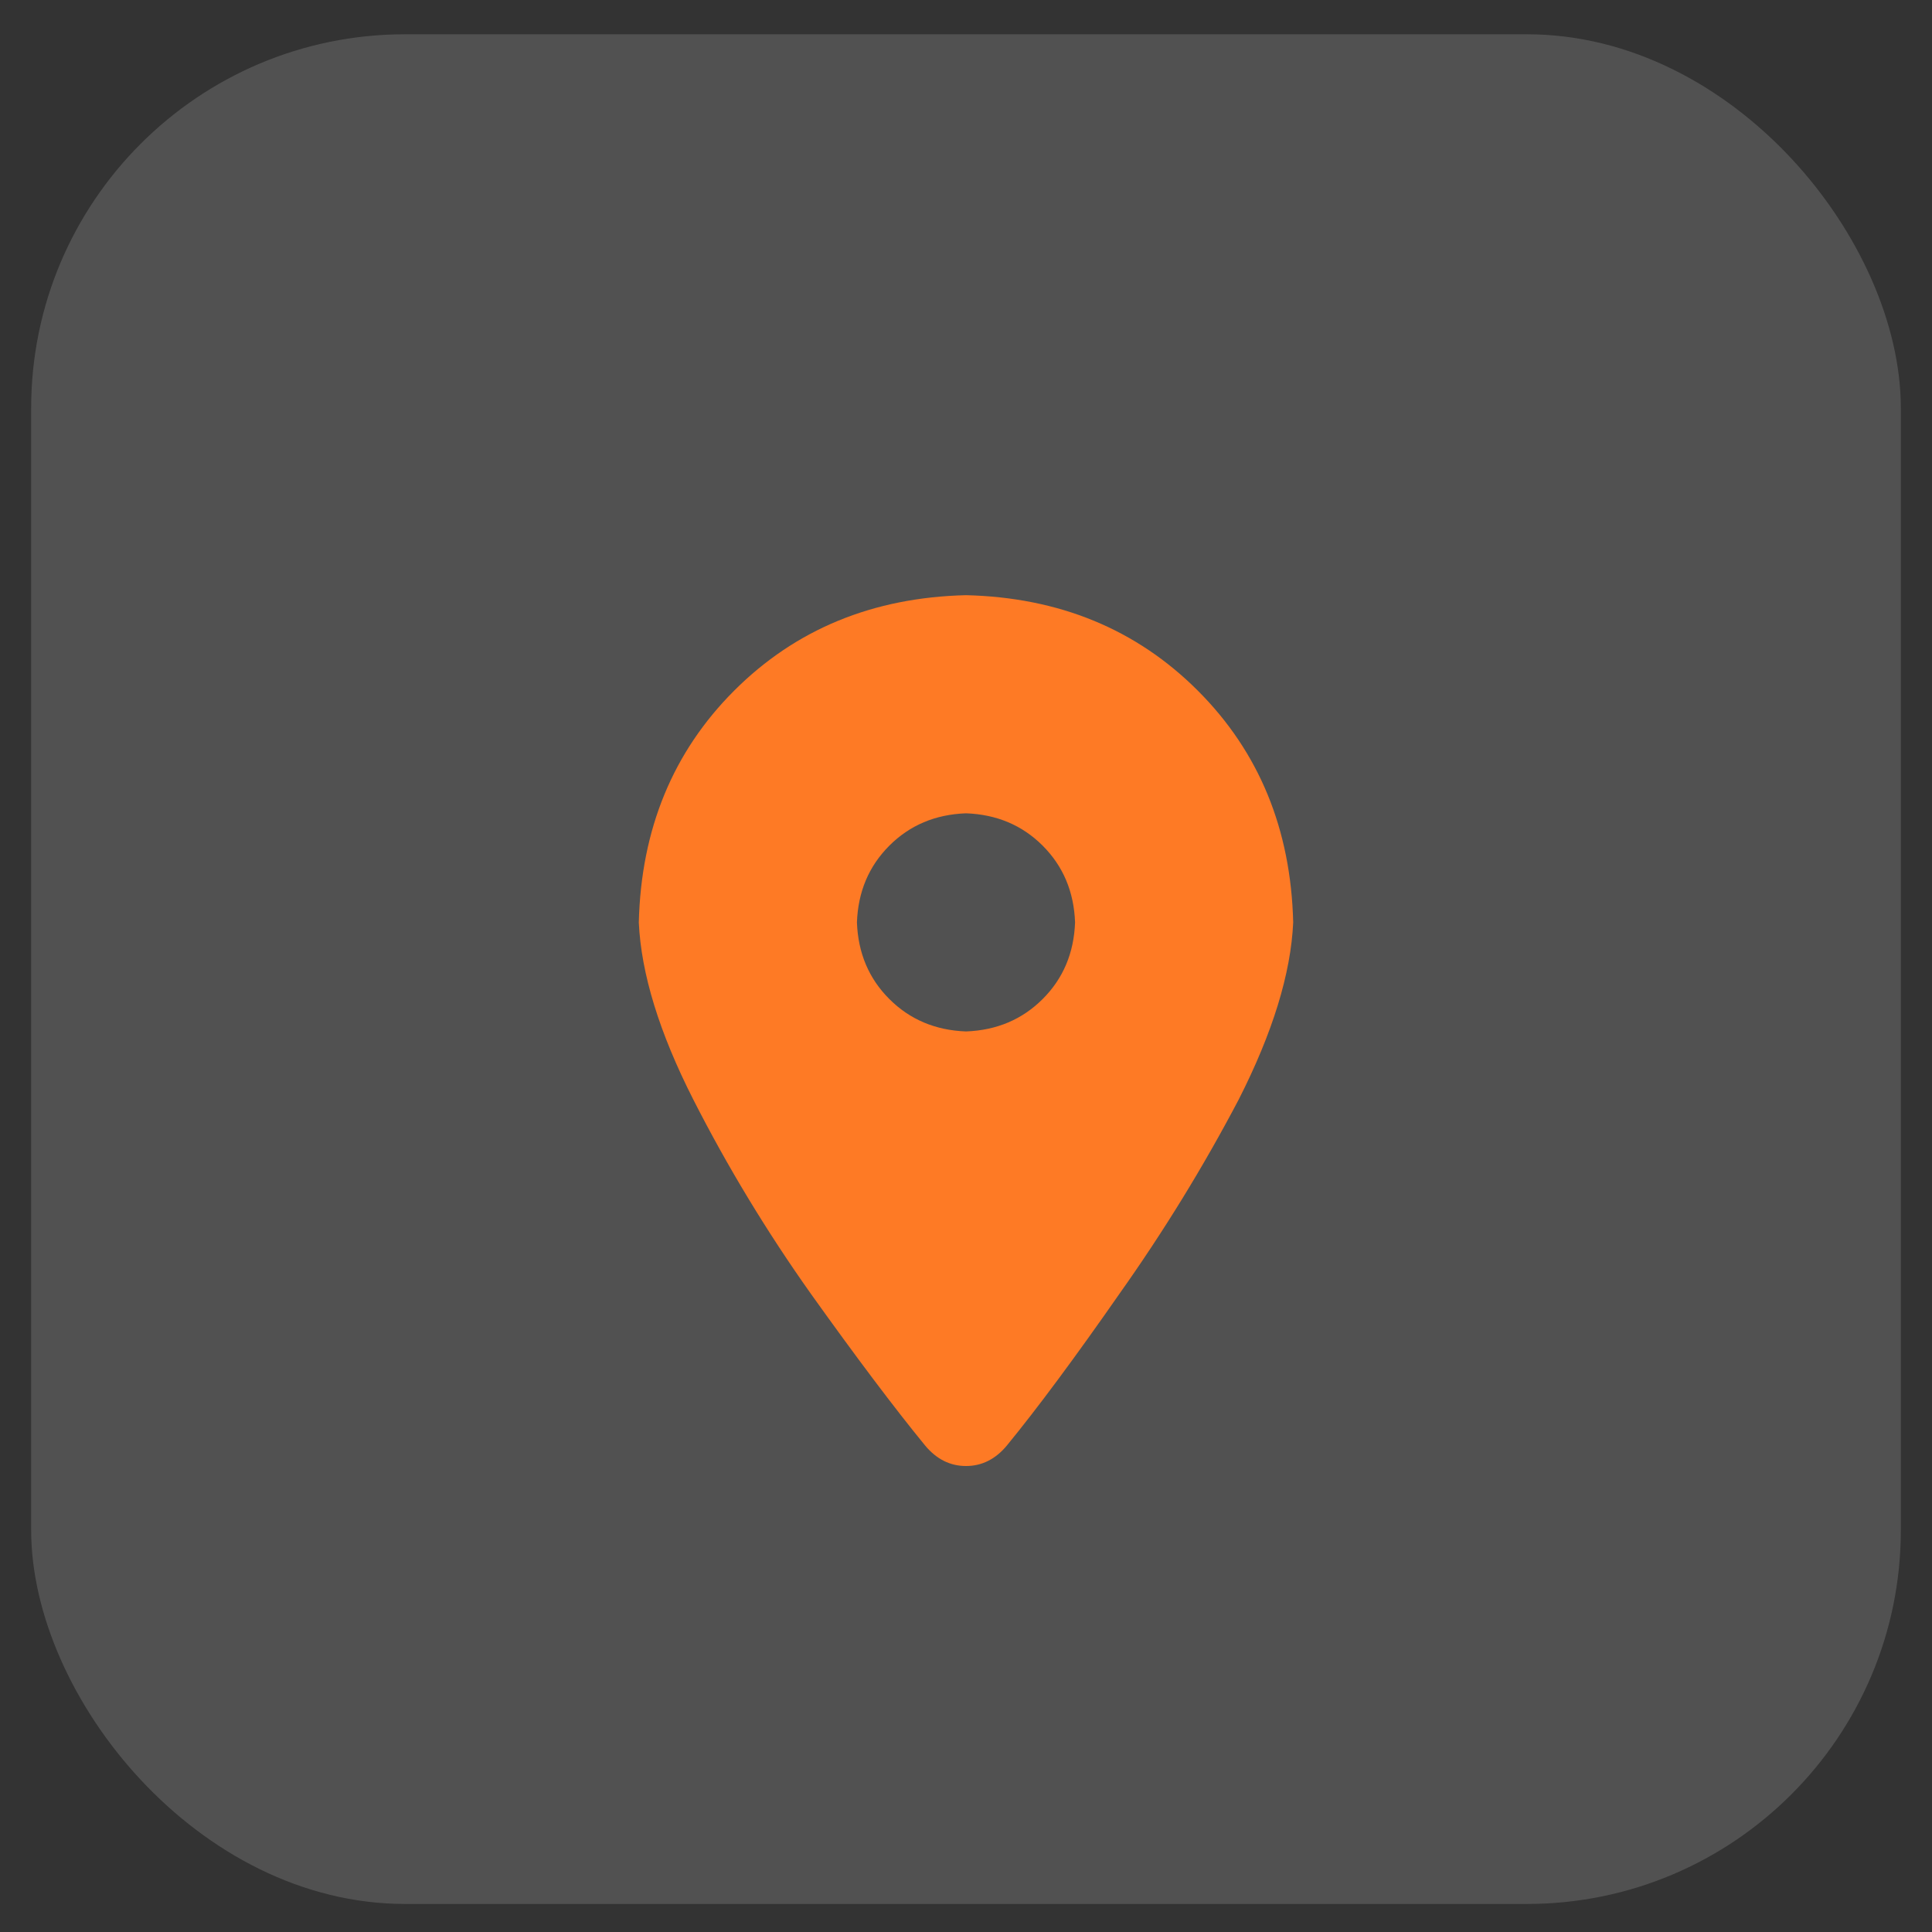 <svg width="31" height="31" viewBox="0 0 31 31" fill="none" xmlns="http://www.w3.org/2000/svg">
<rect x="0" y="0" width="31" height="31" fill="#333333" stroke="none"/>
<rect x="0.5" y="0.55" width="30" height="30" rx="6" fill="white" fill-opacity="0.15"/>
<g clip-path="url(#clip0_2003_177)">
<path d="M14.844 23.194C14.352 22.593 13.741 21.782 13.012 20.761C12.301 19.758 11.672 18.719 11.125 17.644C10.578 16.568 10.287 15.62 10.25 14.8C10.287 13.305 10.797 12.065 11.781 11.081C12.766 10.097 14.005 9.586 15.5 9.55C16.995 9.586 18.234 10.097 19.219 11.081C20.203 12.065 20.713 13.305 20.75 14.8C20.713 15.62 20.422 16.568 19.875 17.644C19.31 18.719 18.672 19.758 17.961 20.761C17.25 21.782 16.648 22.593 16.156 23.194C15.974 23.413 15.755 23.523 15.5 23.523C15.245 23.523 15.026 23.413 14.844 23.194ZM15.5 16.55C15.992 16.532 16.402 16.358 16.73 16.03C17.059 15.702 17.232 15.292 17.25 14.8C17.232 14.308 17.059 13.898 16.73 13.569C16.402 13.241 15.992 13.068 15.5 13.05C15.008 13.068 14.598 13.241 14.27 13.569C13.941 13.898 13.768 14.308 13.75 14.8C13.768 15.292 13.941 15.702 14.27 16.03C14.598 16.358 15.008 16.532 15.5 16.55Z" fill="#FE7A25"/>
</g>
<defs>
<clipPath id="clip0_2003_177">
<rect width="10.5" height="14" fill="white" transform="matrix(1 0 0 -1 10.25 23.55)"/>
</clipPath>
</defs>
</svg>
